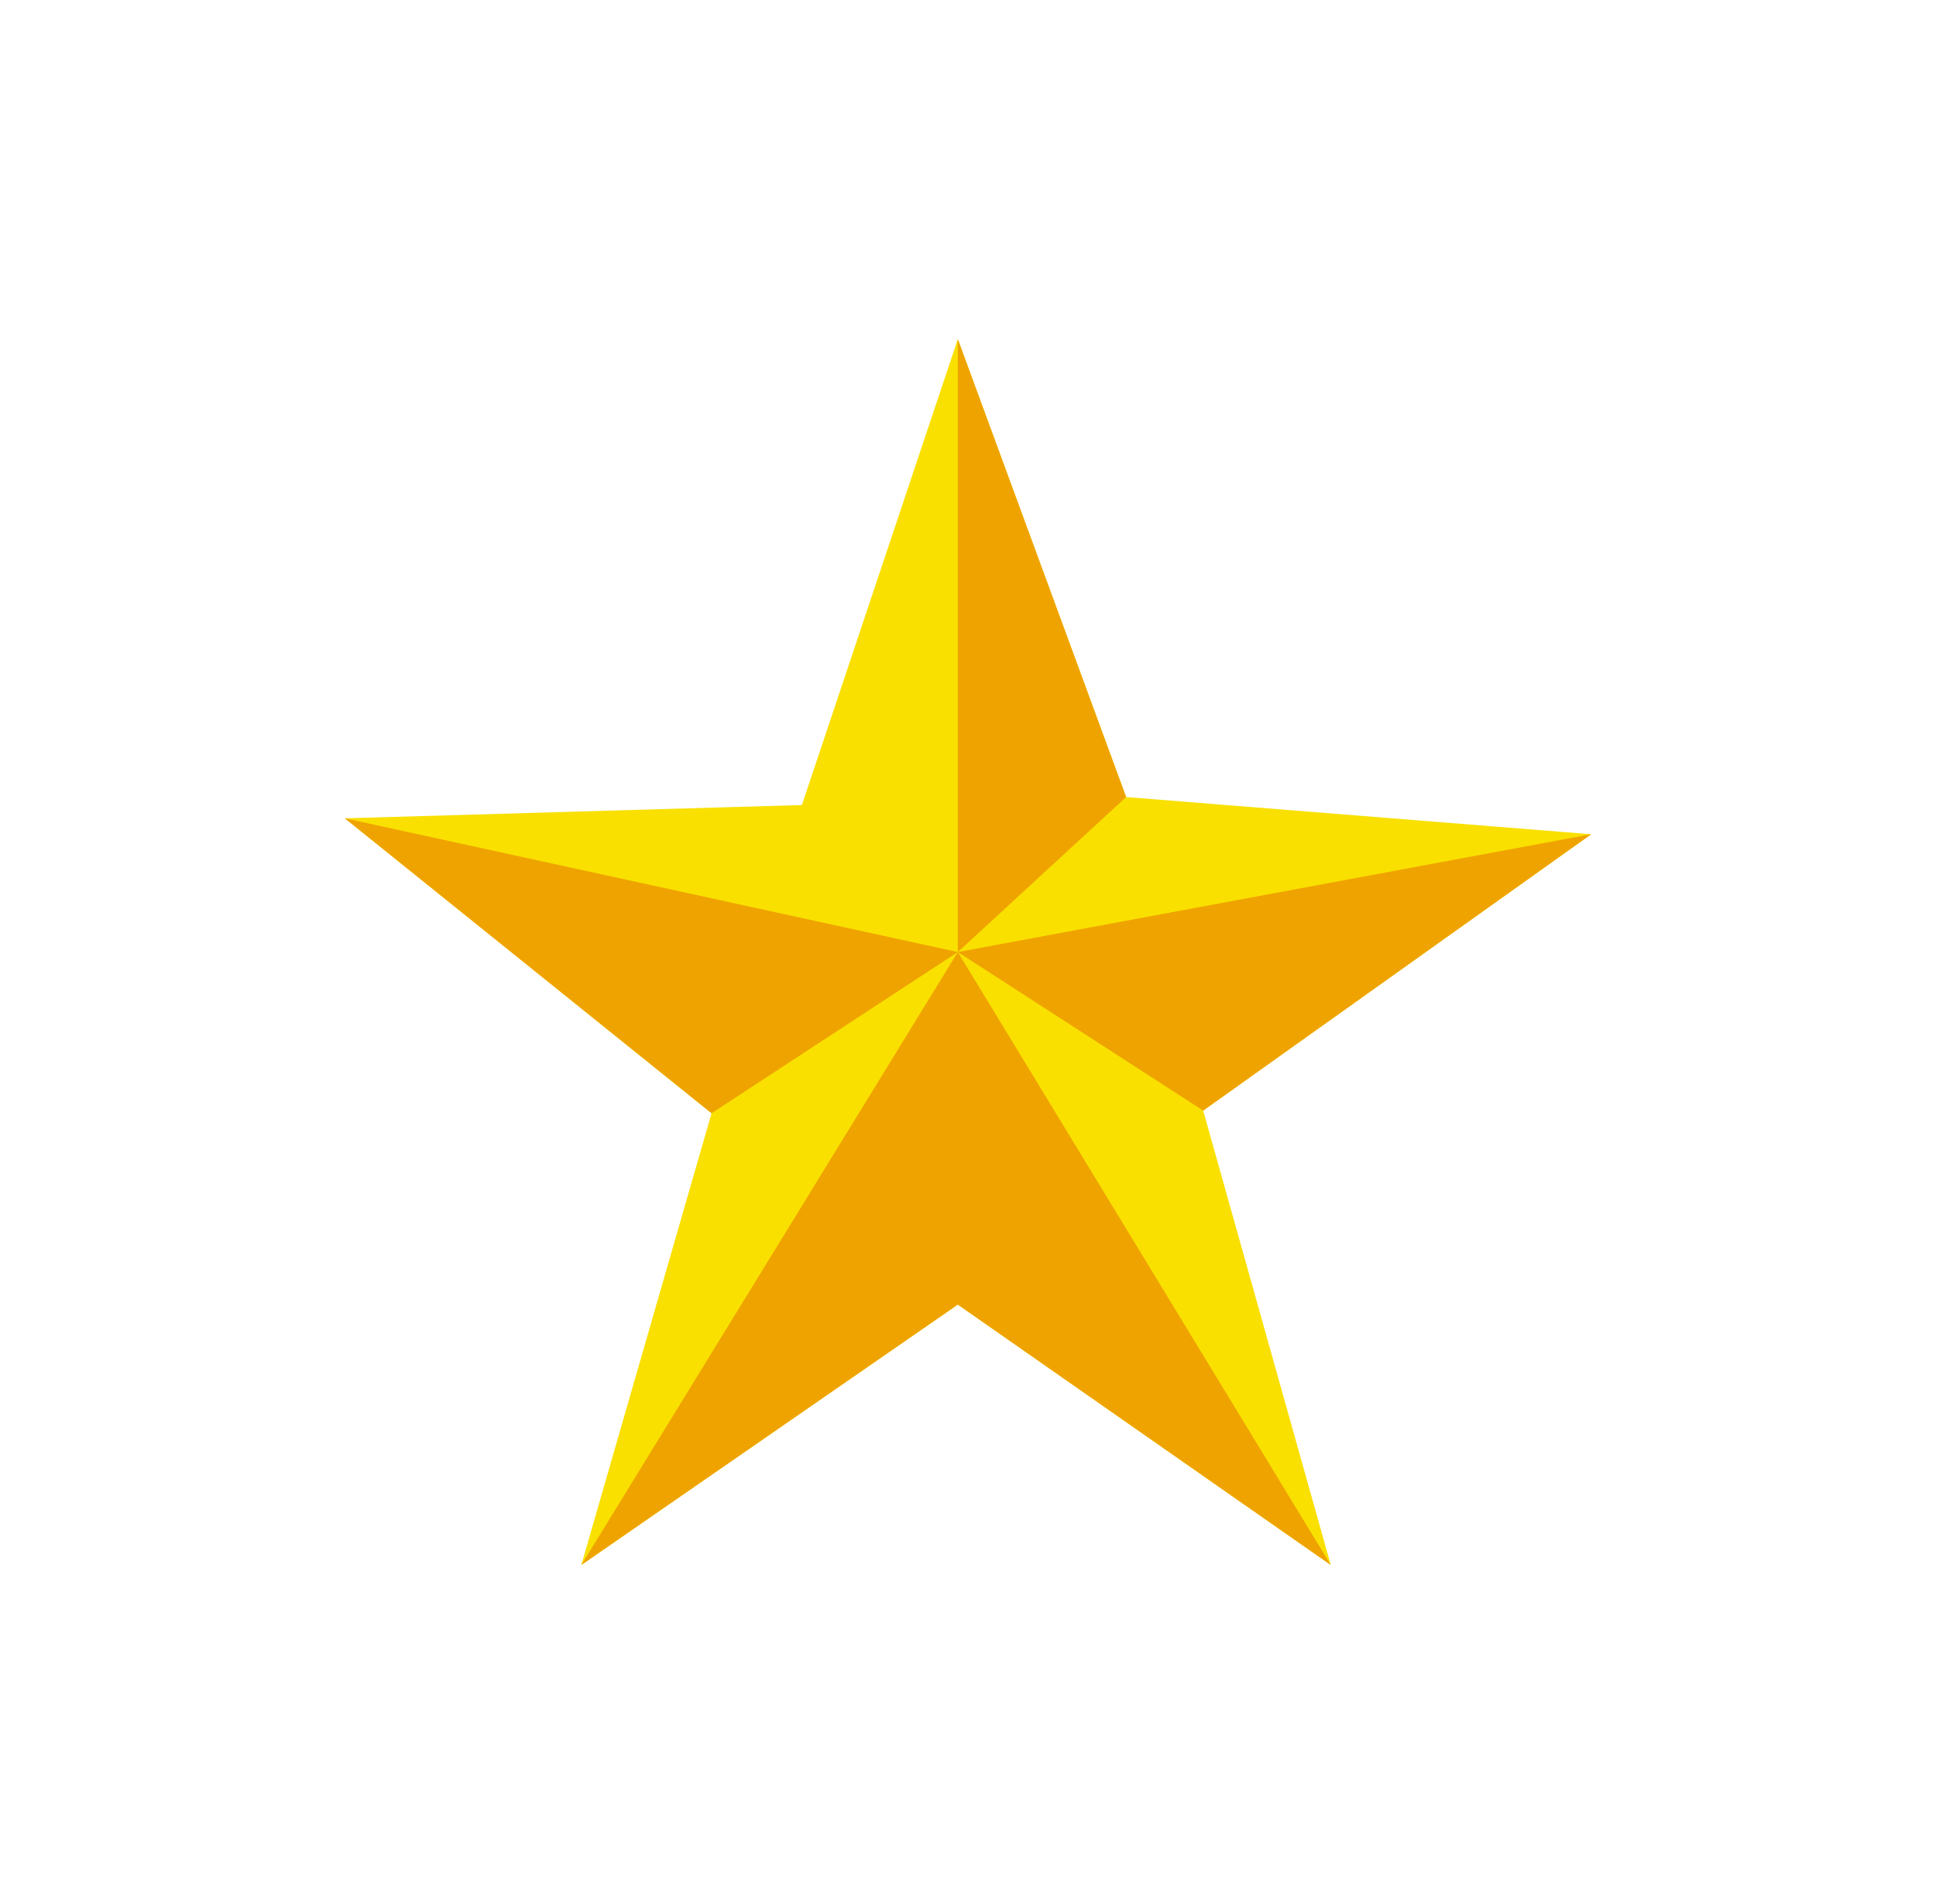 <svg xmlns="http://www.w3.org/2000/svg" xml:space="preserve" id="Layer_1" width="109.504" height="107.714" x="0" y="0" style="enable-background:new 0 0 109.504 107.714" version="1.1" viewBox="0 0 109.504 107.714"><style type="text/css">.st0{fill:#f9e000}.st1{fill:#efa300}</style><path d="m54.176 19.185 9.52 25.904L90 47.193 68.055 62.825l7.215 25.704-21.094-14.73-21.294 14.73 7.365-25.553-20.743-16.685 25.853-.751z" class="st0"/><path d="m32.882 88.529 21.294-34.672L75.27 88.529l-21.094-14.73zM19.504 46.291l34.672 7.566-13.929 9.119zM90 47.193l-35.824 6.664 13.879 8.968zM54.176 19.185v34.672l9.52-8.768z" class="st1"/></svg>